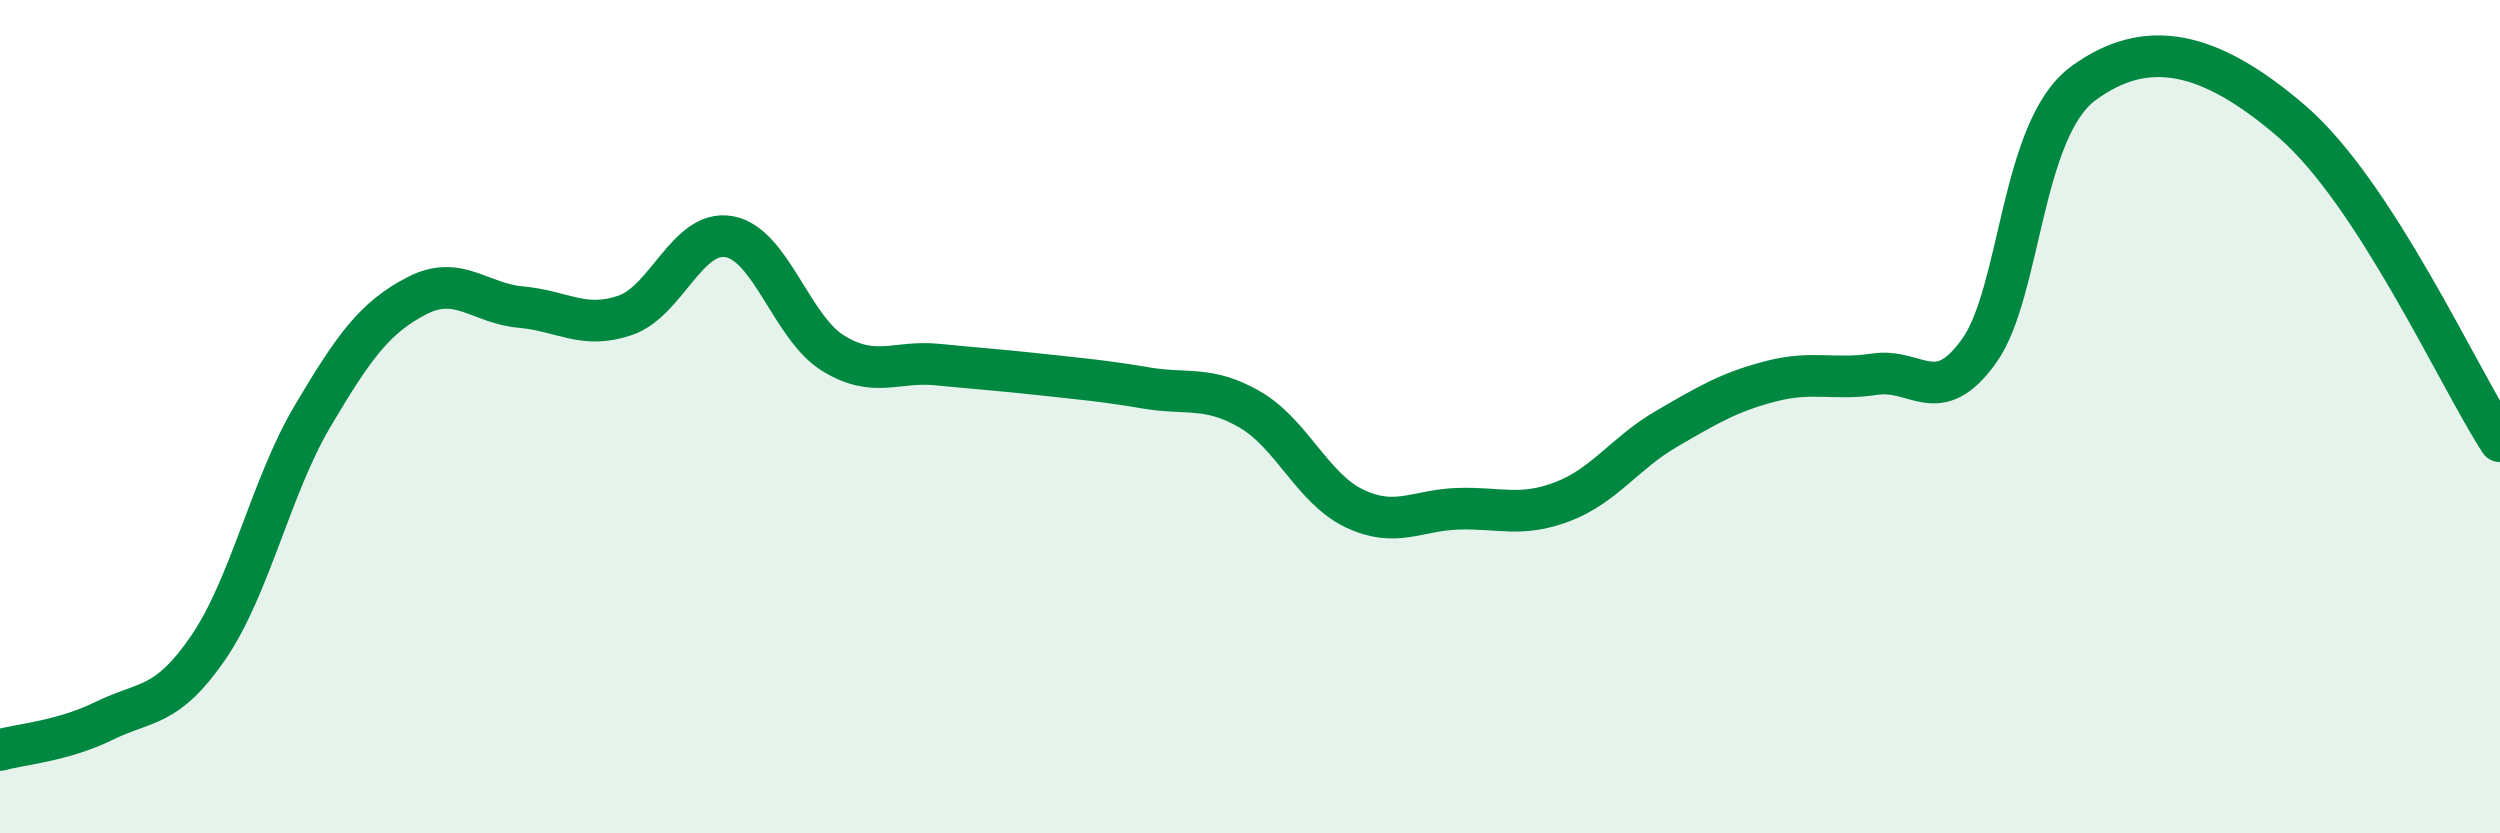 
    <svg width="60" height="20" viewBox="0 0 60 20" xmlns="http://www.w3.org/2000/svg">
      <path
        d="M 0,18 C 0.5,17.86 1.5,17.79 2.5,17.3 C 3.5,16.81 4,17 5,15.54 C 6,14.08 6.5,11.68 7.5,9.99 C 8.5,8.3 9,7.62 10,7.1 C 11,6.58 11.5,7.28 12.5,7.37 C 13.5,7.46 14,7.91 15,7.57 C 16,7.23 16.5,5.5 17.5,5.68 C 18.5,5.86 19,7.87 20,8.48 C 21,9.09 21.5,8.65 22.5,8.75 C 23.5,8.85 24,8.88 25,8.99 C 26,9.1 26.5,9.14 27.5,9.31 C 28.5,9.48 29,9.25 30,9.83 C 31,10.41 31.5,11.72 32.5,12.2 C 33.5,12.68 34,12.24 35,12.21 C 36,12.18 36.5,12.42 37.5,12.04 C 38.5,11.66 39,10.87 40,10.29 C 41,9.71 41.5,9.41 42.5,9.15 C 43.5,8.89 44,9.13 45,8.98 C 46,8.83 46.5,9.82 47.5,8.42 C 48.5,7.02 48.5,3.1 50,2 C 51.5,0.9 53,1.19 55,2.91 C 57,4.63 59,9.05 60,10.59L60 20L0 20Z"
        fill="#008740"
        opacity="0.1"
        stroke-linecap="round"
        stroke-linejoin="round"
      />
      <path
        d="M 0,18 C 0.5,17.86 1.5,17.79 2.5,17.3 C 3.5,16.81 4,17 5,15.54 C 6,14.08 6.5,11.68 7.5,9.99 C 8.5,8.3 9,7.62 10,7.1 C 11,6.58 11.5,7.28 12.5,7.37 C 13.5,7.46 14,7.91 15,7.57 C 16,7.23 16.5,5.5 17.5,5.68 C 18.5,5.86 19,7.87 20,8.48 C 21,9.09 21.5,8.65 22.5,8.75 C 23.5,8.85 24,8.88 25,8.99 C 26,9.1 26.5,9.14 27.5,9.31 C 28.5,9.48 29,9.25 30,9.83 C 31,10.41 31.5,11.72 32.5,12.2 C 33.5,12.68 34,12.24 35,12.21 C 36,12.18 36.5,12.42 37.5,12.04 C 38.5,11.66 39,10.87 40,10.29 C 41,9.71 41.5,9.41 42.5,9.15 C 43.5,8.89 44,9.13 45,8.98 C 46,8.83 46.5,9.82 47.5,8.42 C 48.5,7.02 48.5,3.1 50,2 C 51.5,0.9 53,1.19 55,2.91 C 57,4.63 59,9.05 60,10.59"
        stroke="#008740"
        stroke-width="1"
        fill="none"
        stroke-linecap="round"
        stroke-linejoin="round"
      />
    </svg>
  